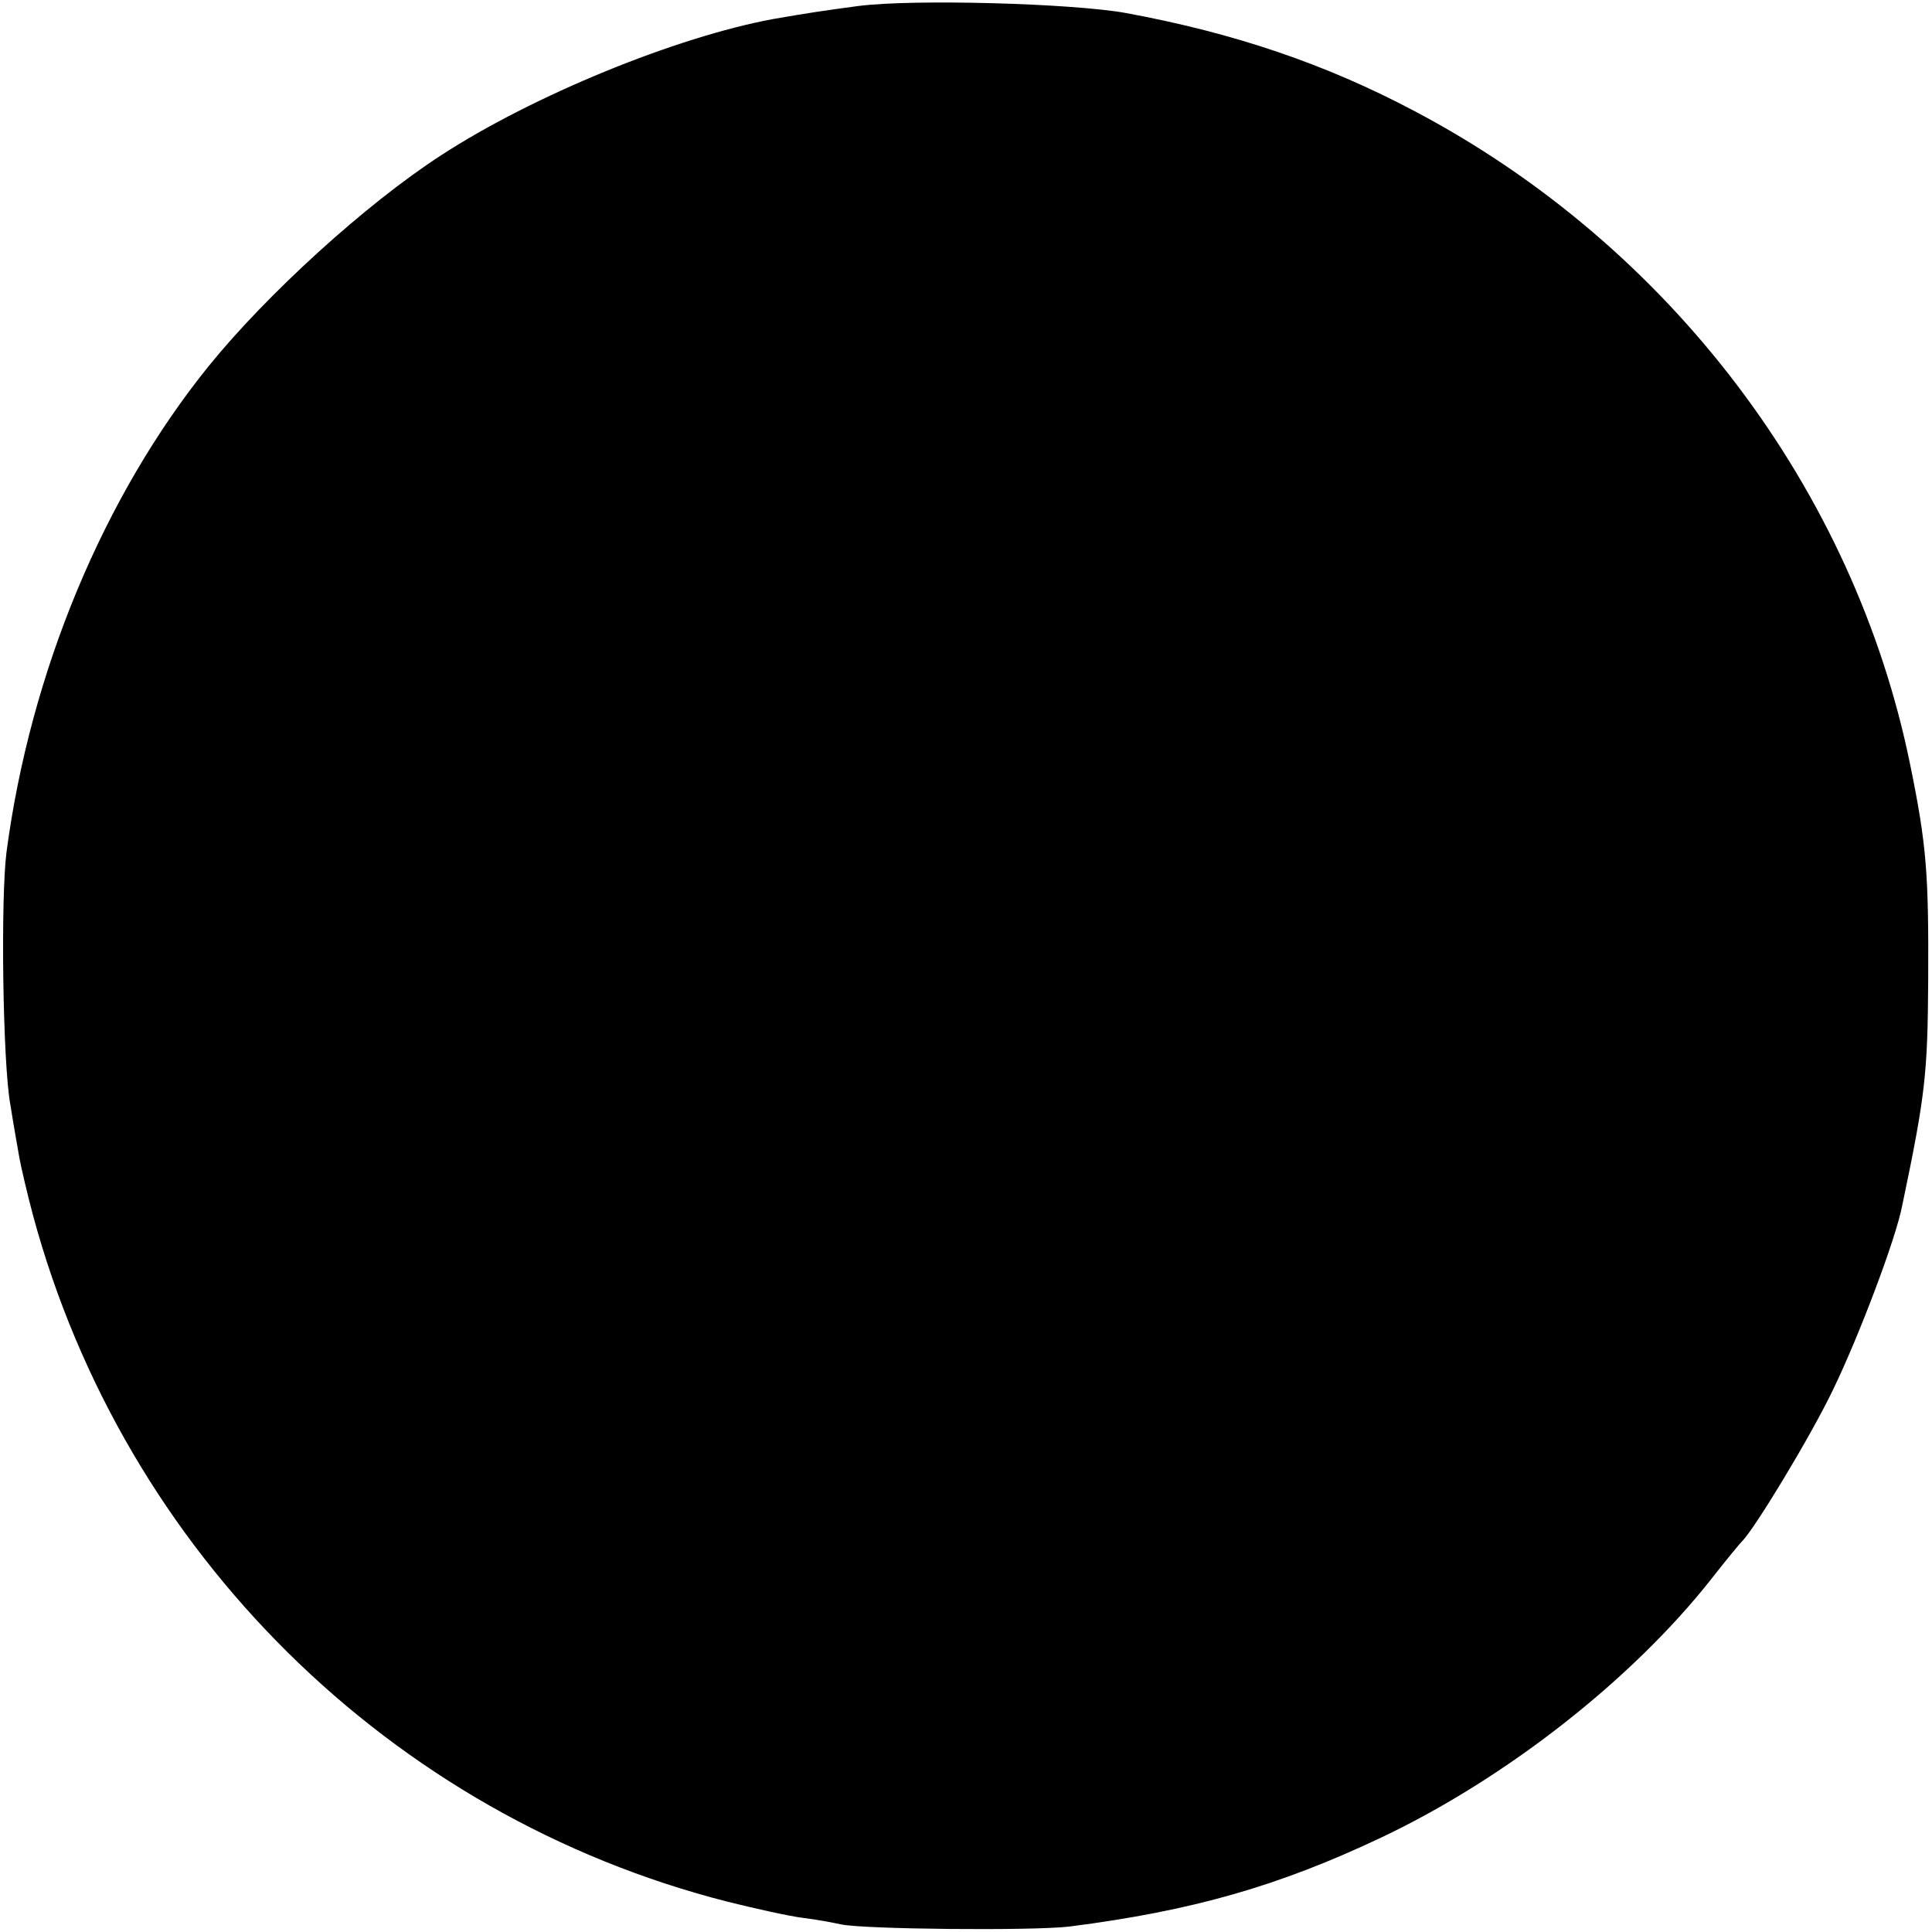 <?xml version="1.0" standalone="no"?>
<!DOCTYPE svg PUBLIC "-//W3C//DTD SVG 20010904//EN"
 "http://www.w3.org/TR/2001/REC-SVG-20010904/DTD/svg10.dtd">
<svg version="1.0" xmlns="http://www.w3.org/2000/svg"
 width="356pt" height="356pt" viewBox="0 0 356 356"
 preserveAspectRatio="xMidYMid meet">
<g transform="translate(0,356) scale(0.1,-0.1)"
fill="#000000" stroke="none">
<path d="M1582 3549 c-60 -8 -94 -13 -157 -24 -179 -33 -443 -141 -612 -251
-139 -90 -321 -256 -428 -388 -194 -240 -329 -564 -373 -896 -11 -86 -7 -388
7 -465 6 -38 14 -83 17 -100 3 -16 14 -64 25 -105 168 -621 659 -1106 1279
-1264 52 -13 115 -27 140 -30 25 -3 56 -9 70 -12 42 -9 351 -12 420 -4 228 29
387 75 575 164 230 109 462 291 608 476 28 36 54 67 57 70 22 21 127 194 168
280 47 97 115 276 127 338 43 205 47 244 48 417 1 195 -3 248 -33 395 -103
508 -443 957 -913 1205 -164 87 -332 144 -532 181 -100 18 -392 26 -493 13z"/>
</g>
</svg>
